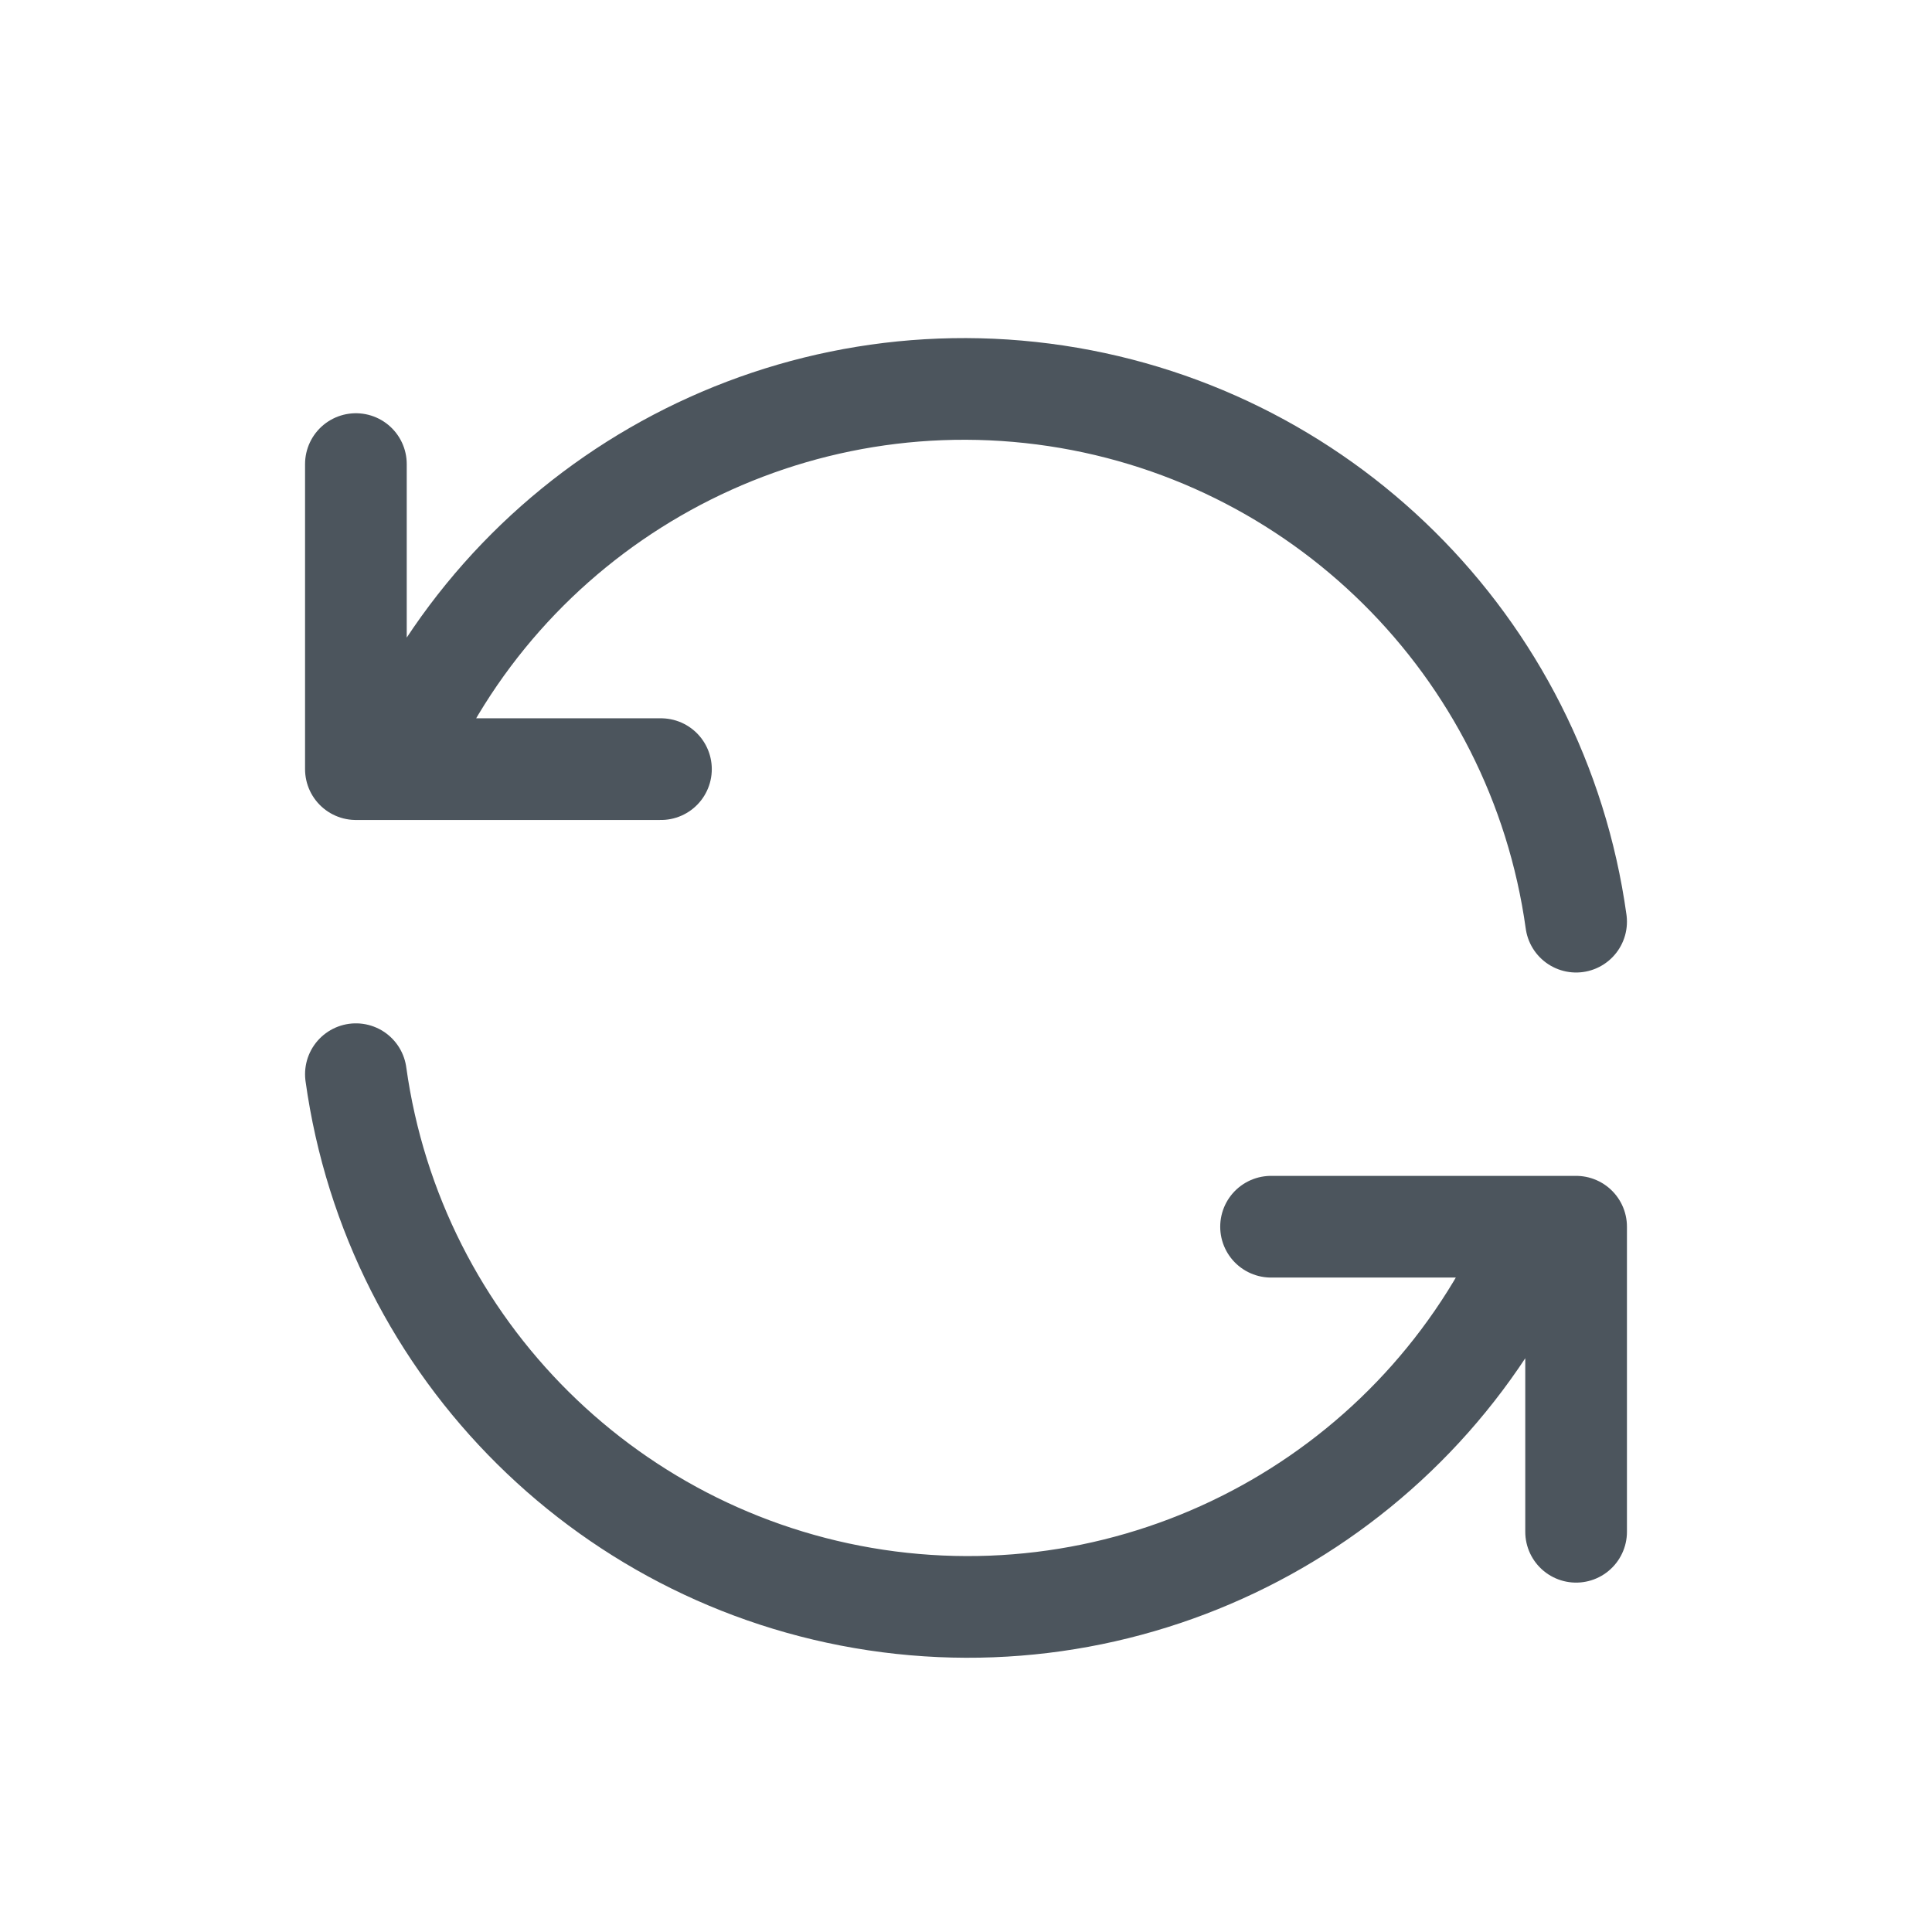 <svg xmlns="http://www.w3.org/2000/svg" width="19" height="19" viewBox="0 0 19 19"><g fill="none" fill-rule="evenodd" transform="translate(.5 .814)"><polygon points="0 0 18 0 18 18 0 18"/><path stroke="#4C555D" stroke-linecap="round" stroke-linejoin="round" d="M15 8.25C14.623 5.537 12.477 3.412 9.76 3.061 7.044 2.711 4.428 4.221 3.375 6.75M3 3.75 3 6.75 6 6.75M3 9.75C3.377 12.463 5.523 14.588 8.24 14.939 10.956 15.289 13.572 13.779 14.625 11.25M15 14.25 15 11.25 12 11.25"/></g></svg>